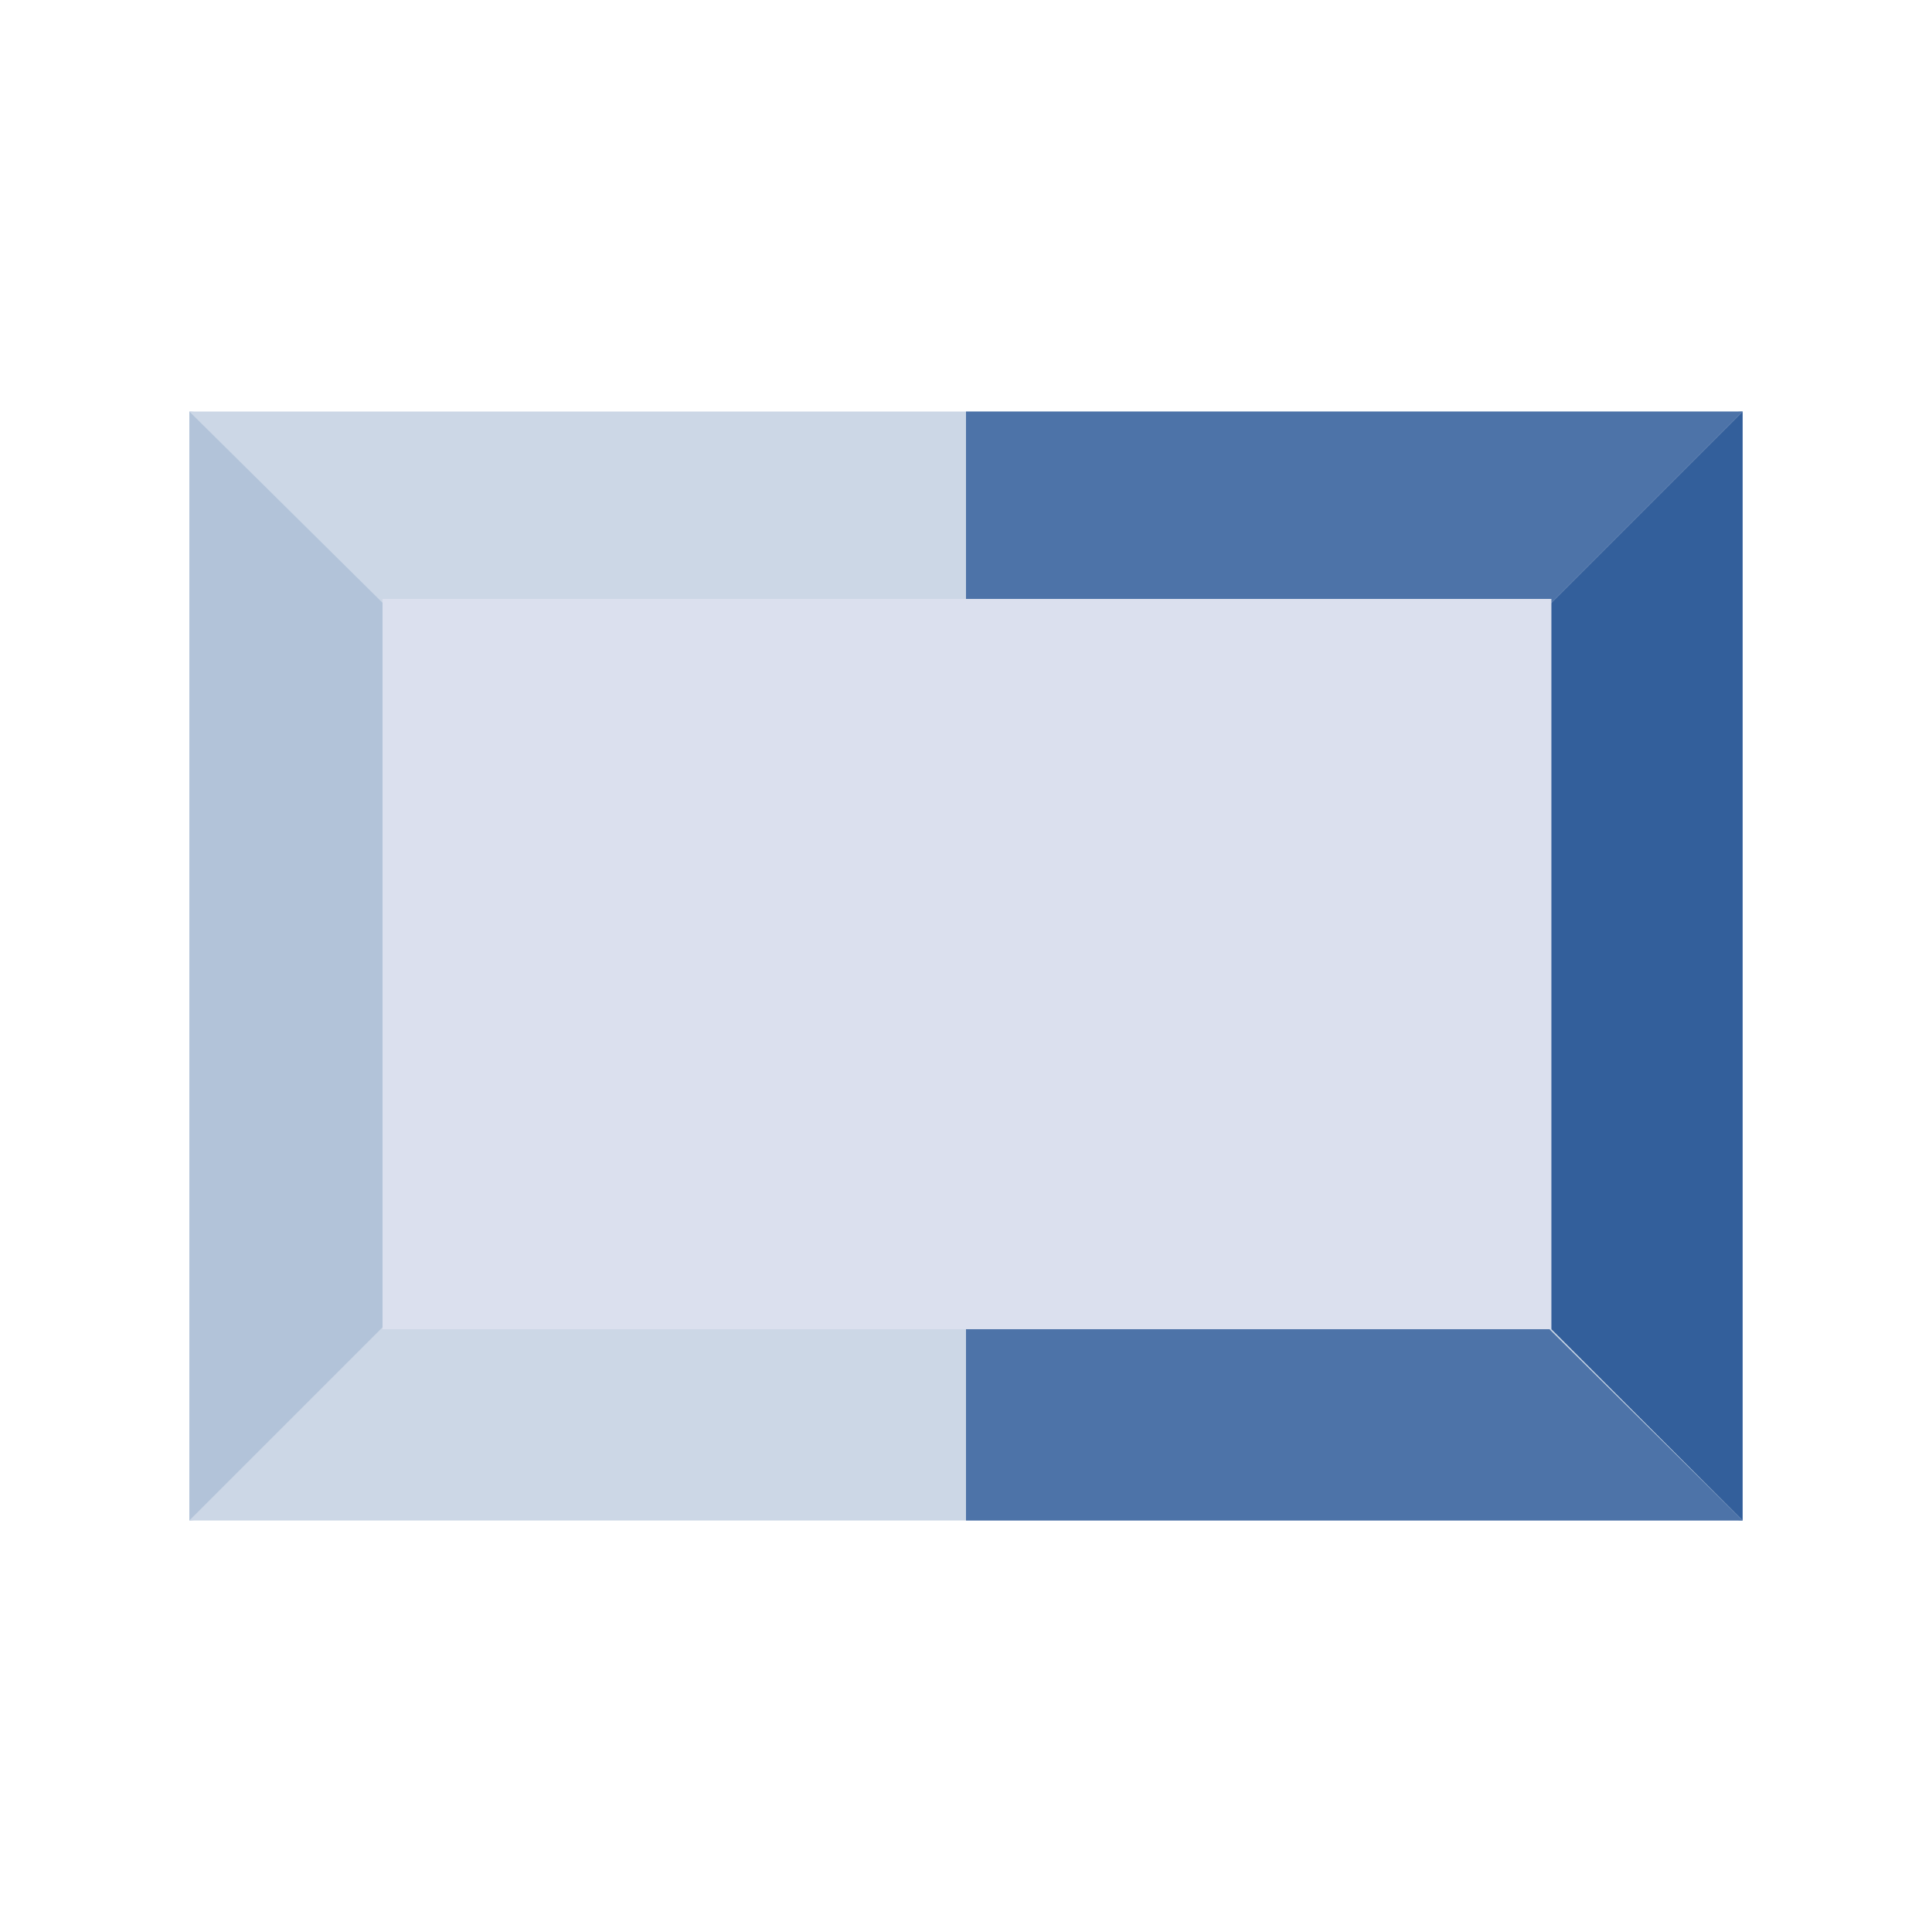 <?xml version="1.0" encoding="UTF-8"?>
<svg xmlns="http://www.w3.org/2000/svg" version="1.1" viewBox="0 0 100 100">
  <defs>
    <style>
      .cls-1 {
        fill: #b2c3d9;
      }

      .cls-2 {
        fill: #dbe0ee;
      }

      .cls-3 {
        fill: #ccd7e6;
      }

      .cls-4 {
        fill: #335f9b;
      }

      .cls-5 {
        fill: #4d73a8;
      }
    </style>
  </defs>
  <!-- Generator: Adobe Illustrator 28.7.1, SVG Export Plug-In . SVG Version: 1.2.0 Build 142)  -->
  <g>
    <g id="Calque_1">
      <polygon class="cls-1" points="90.2 21.3 50 24.4 50 24.4 9.8 21.3 9.8 78.7 50 75.6 50 75.6 90.2 78.7 90.2 21.3"/>
      <polygon class="cls-4" points="90.2 21.3 50 24.4 50 75.6 90.2 78.7 90.2 21.3"/>
      <polygon class="cls-3" points="9.8 21.3 19.8 31.2 21.6 33.1 78.4 33.1 90.2 21.3 9.8 21.3"/>
      <polygon class="cls-3" points="21.6 66.9 9.8 78.7 90.2 78.7 78.4 66.9 21.6 66.9"/>
      <polygon class="cls-5" points="50 66.9 50 78.7 90.2 78.7 80.2 68.8 78.4 66.9 50 66.9"/>
      <polygon class="cls-5" points="50 21.3 50 33.1 78.4 33.1 90.2 21.3 50 21.3"/>
      <rect class="cls-2" x="19.8" y="31" width="60.5" height="37.8"/>
      <rect class="cls-2" x="50" y="31" width="30.2" height="37.8"/>
    </g>
  </g>
</svg>